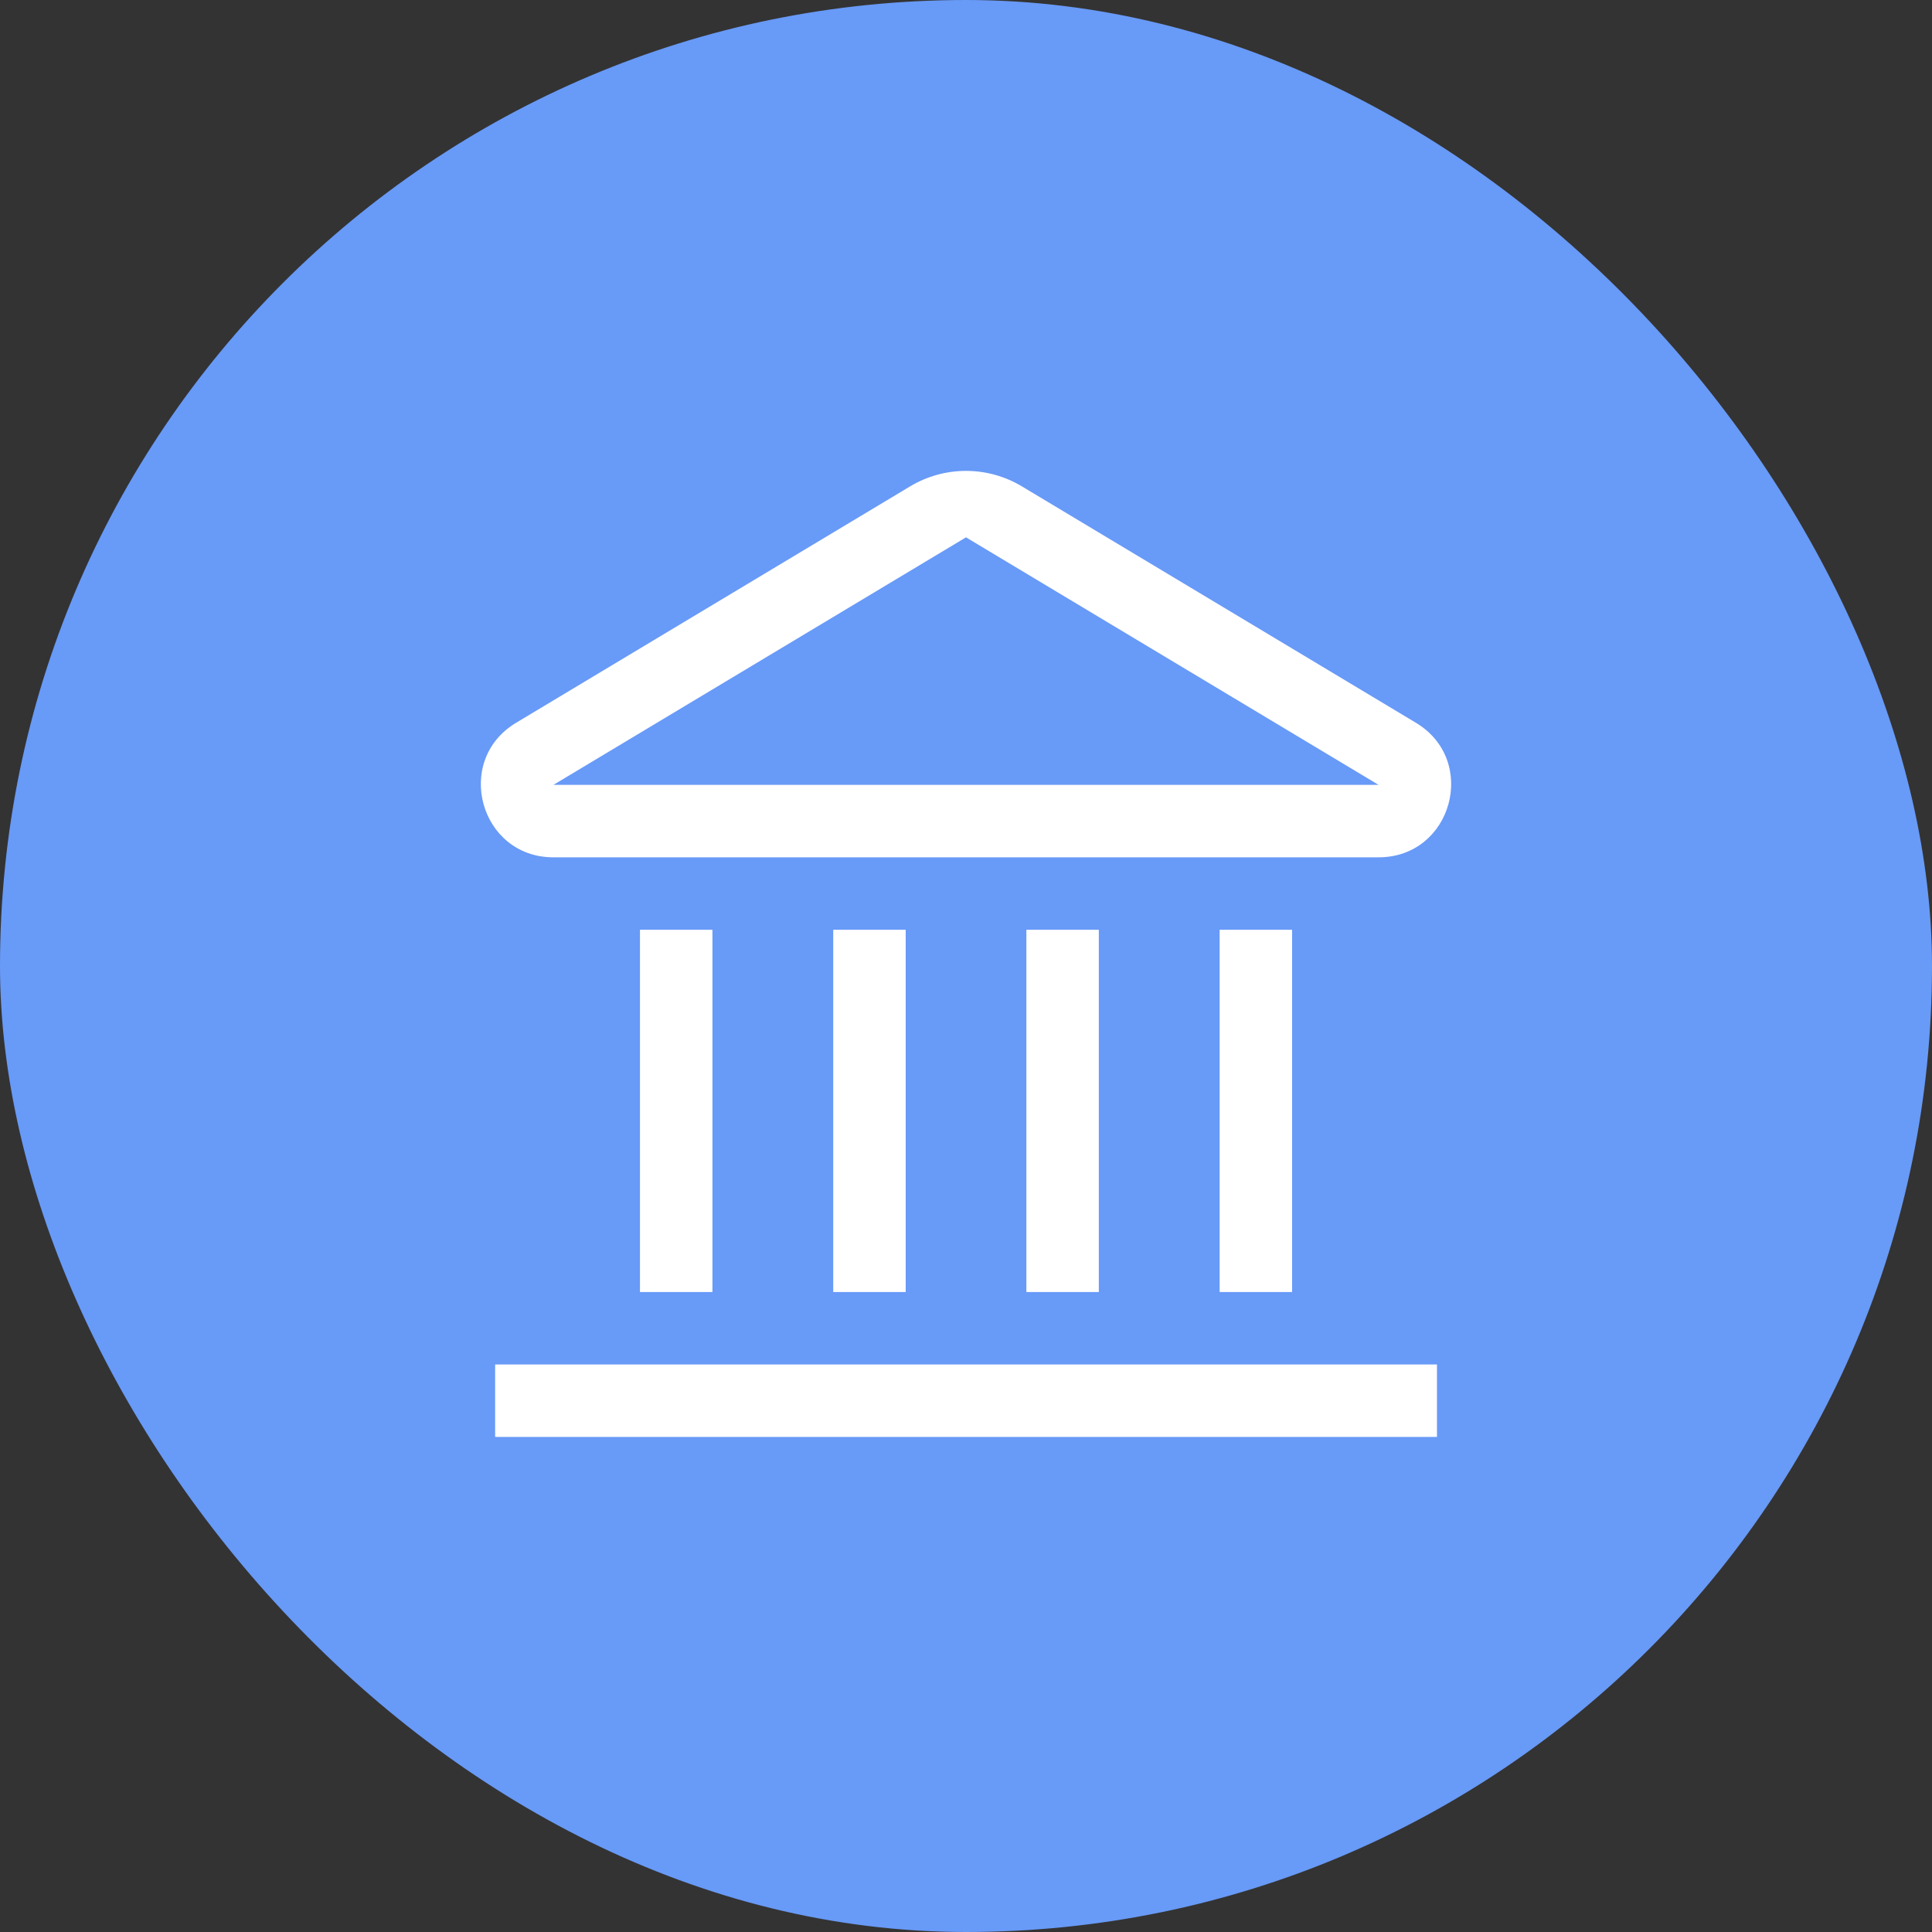 <svg width="32" height="32" viewBox="0 0 32 32" fill="none" xmlns="http://www.w3.org/2000/svg">
<rect x="0" y="0" width="32" height="32" fill="#333333" stroke="none"/>
<rect width="32" height="32" rx="16" fill="#689AF7"/>
<g clip-path="url(#clip0_304_28205)">
<g clip-path="url(#clip1_304_28205)">
<path fill-rule="evenodd" clip-rule="evenodd" d="M15.074 8.056C15.644 7.714 16.356 7.714 16.926 8.056L23.451 11.971C24.495 12.597 24.051 14.2 22.834 14.2H9.166C7.949 14.2 7.505 12.597 8.549 11.971L15.074 8.056ZM9.166 13H22.834L16 8.9L9.166 13Z" fill="white"/>
<path fill-rule="evenodd" clip-rule="evenodd" d="M8.201 22.6H23.801V23.8H8.201V22.6Z" fill="white"/>
<path fill-rule="evenodd" clip-rule="evenodd" d="M11.8 15.4V21.4H10.6V15.4H11.8Z" fill="white"/>
<path fill-rule="evenodd" clip-rule="evenodd" d="M15.001 15.4V21.4H13.801V15.4H15.001Z" fill="white"/>
<path fill-rule="evenodd" clip-rule="evenodd" d="M18.2 15.4V21.4H17V15.4H18.2Z" fill="white"/>
<path fill-rule="evenodd" clip-rule="evenodd" d="M21.401 15.4V21.4H20.201V15.4H21.401Z" fill="white"/>
</g>
</g>
<defs>
<clipPath id="clip0_304_28205">
<rect width="19.2" height="19.2" fill="white" transform="translate(6.4 6.4)"/>
</clipPath>
<clipPath id="clip1_304_28205">
<rect width="19.2" height="19.2" fill="white" transform="translate(6.4 6.4)"/>
</clipPath>
</defs>
</svg>
